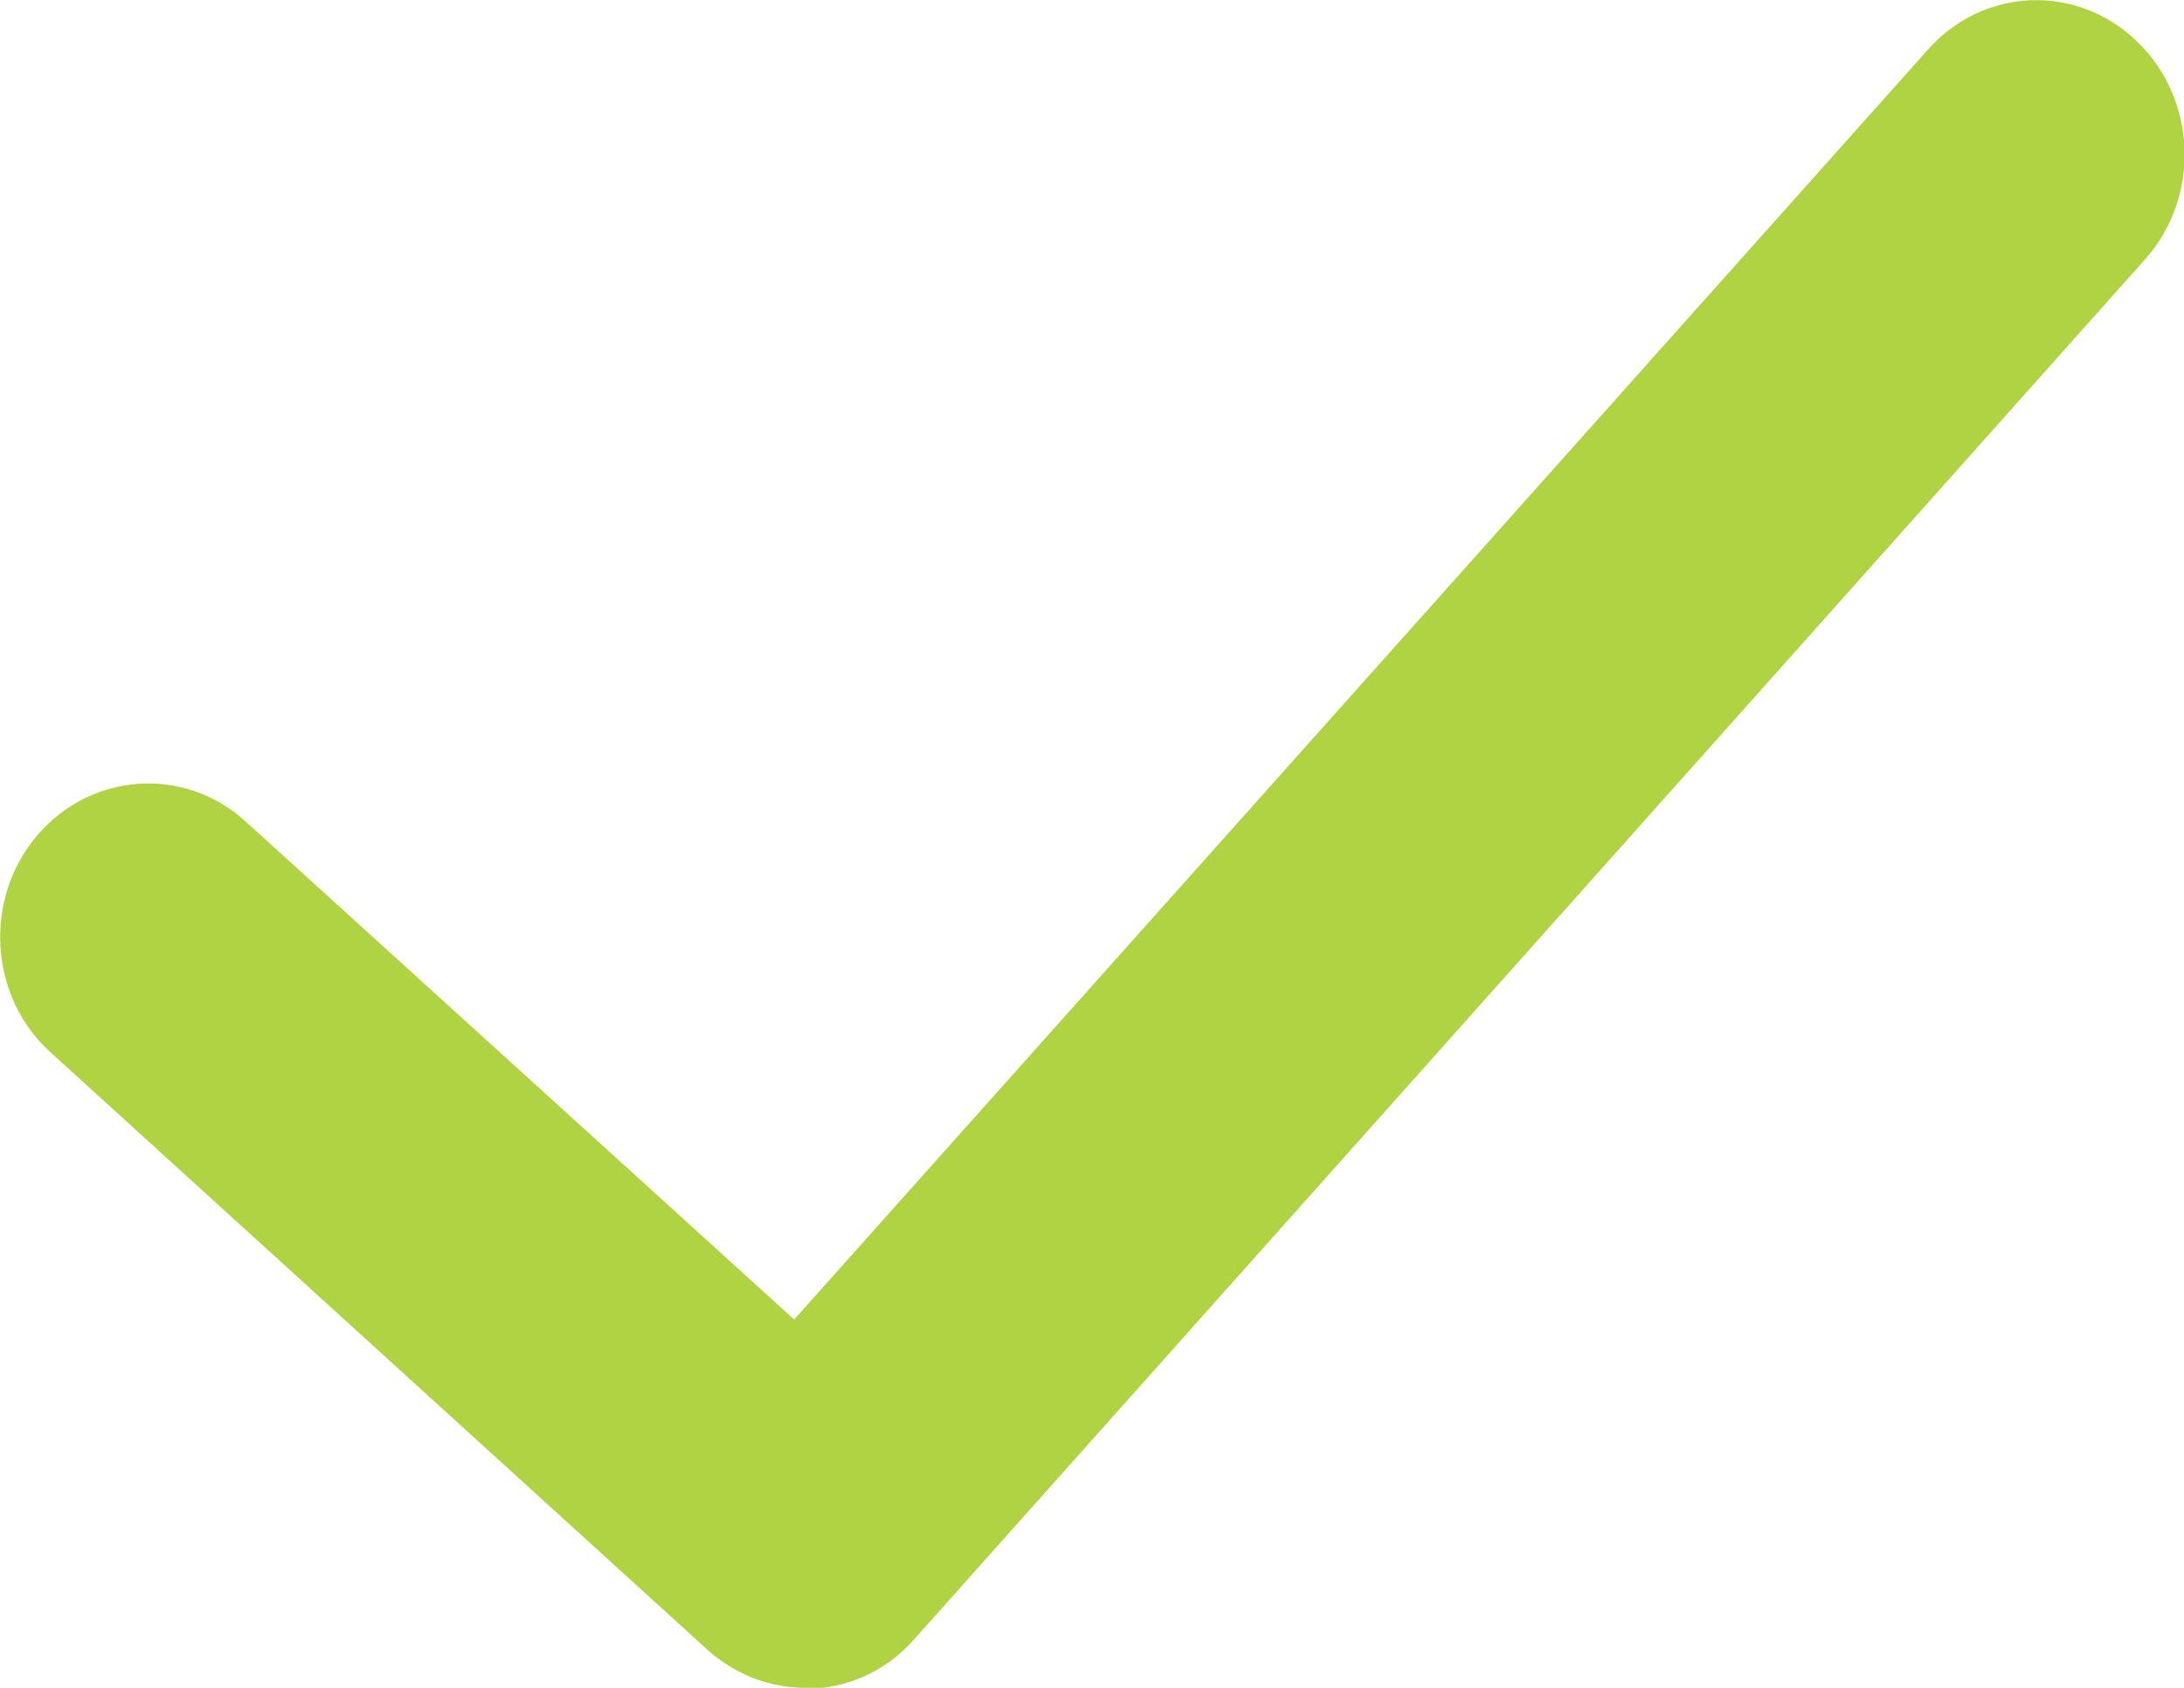 <?xml version="1.0" encoding="UTF-8"?><svg id="Calque_2" xmlns="http://www.w3.org/2000/svg" width="22" height="17" viewBox="0 0 22 17"><defs><style>.cls-1{fill:#b0d344;stroke-width:0px;}</style></defs><g id="Layer_1"><path class="cls-1" d="M8.11,17c-.35,0-.7-.13-.98-.38L.51,10.6c-.62-.56-.68-1.54-.14-2.18.54-.64,1.48-.71,2.1-.15l5.53,5.02L19.42.5c.56-.63,1.5-.67,2.11-.08.6.58.64,1.56.08,2.19l-12.4,13.9c-.29.33-.69.5-1.09.5Z"/></g></svg>